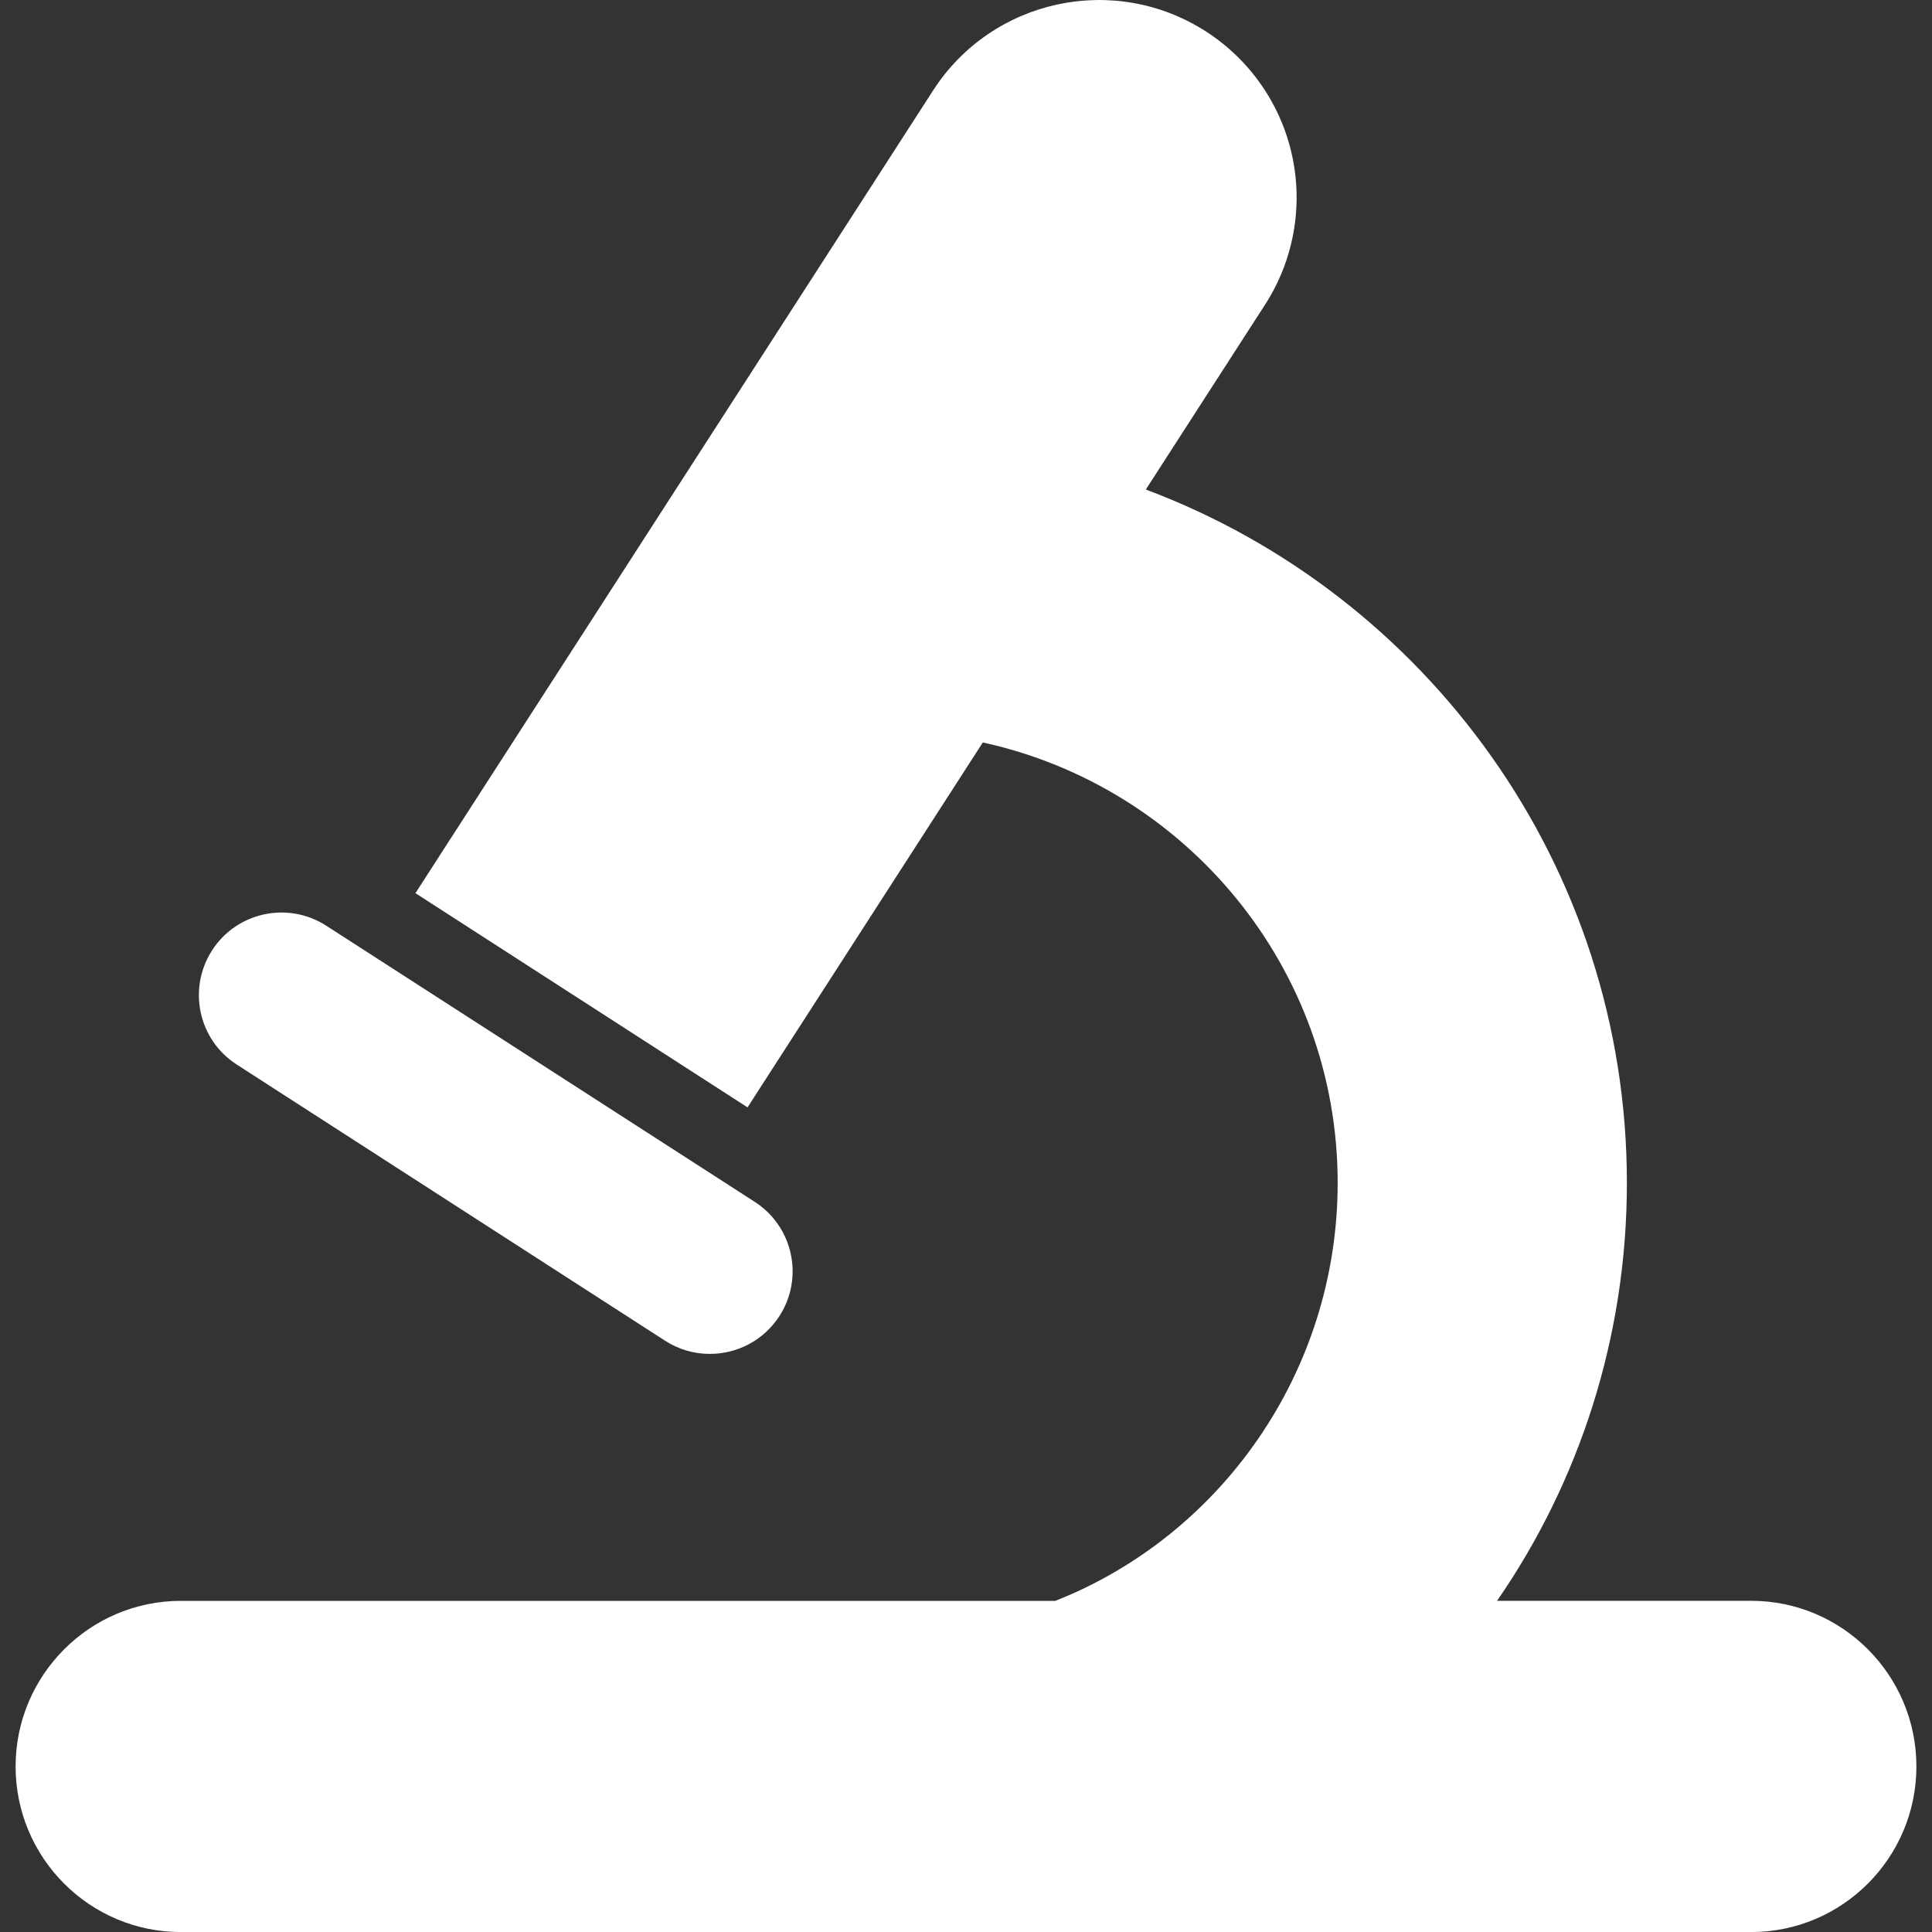 <?xml version="1.0" encoding="utf-8"?>
<!-- Generator: Adobe Illustrator 15.1.0, SVG Export Plug-In . SVG Version: 6.00 Build 0)  -->
<!DOCTYPE svg PUBLIC "-//W3C//DTD SVG 1.1//EN" "http://www.w3.org/Graphics/SVG/1.1/DTD/svg11.dtd">
<svg version="1.1" id="Capa_1" xmlns="http://www.w3.org/2000/svg" xmlns:xlink="http://www.w3.org/1999/xlink" x="0px" y="0px"
	 width="40px" height="40px" viewBox="22.994 0 40 40" enable-background="new 22.994 0 40 40" xml:space="preserve">
<rect x="22.994" y="0" width="40" height="40" fill="#333333" stroke="none"/>
<g>
	<g>
		<path fill="#FFFFFF" d="M27.895,22.04l8.87,5.719c0.288,0.186,0.608,0.272,0.926,0.272c0.563,0,1.112-0.276,1.44-0.783
			c0.512-0.794,0.284-1.853-0.511-2.365l-8.871-5.717c-0.794-0.512-1.854-0.283-2.364,0.51
			C26.873,20.471,27.101,21.529,27.895,22.04z"/>
		<path fill="#FFFFFF" d="M59.25,33.143h-5.261c1.694-2.451,2.688-5.442,2.688-8.654c0-6.564-4.147-12.174-9.96-14.354l2.469-3.828
			c0.587-0.911,0.79-2.019,0.561-3.079c-0.229-1.061-0.87-1.986-1.781-2.574c-1.899-1.225-4.431-0.678-5.654,1.22L31.595,18.492
			l6.876,4.435l4.871-7.555c4.195,0.915,7.347,4.652,7.347,9.117c0,3.915-2.421,7.304-5.845,8.655H26.739
			c-1.89,0-3.422,1.54-3.422,3.429c0,1.89,1.532,3.428,3.422,3.428H59.25c1.889,0,3.421-1.538,3.421-3.428
			C62.671,34.682,61.138,33.143,59.25,33.143z"/>
	</g>
</g>
</svg>
